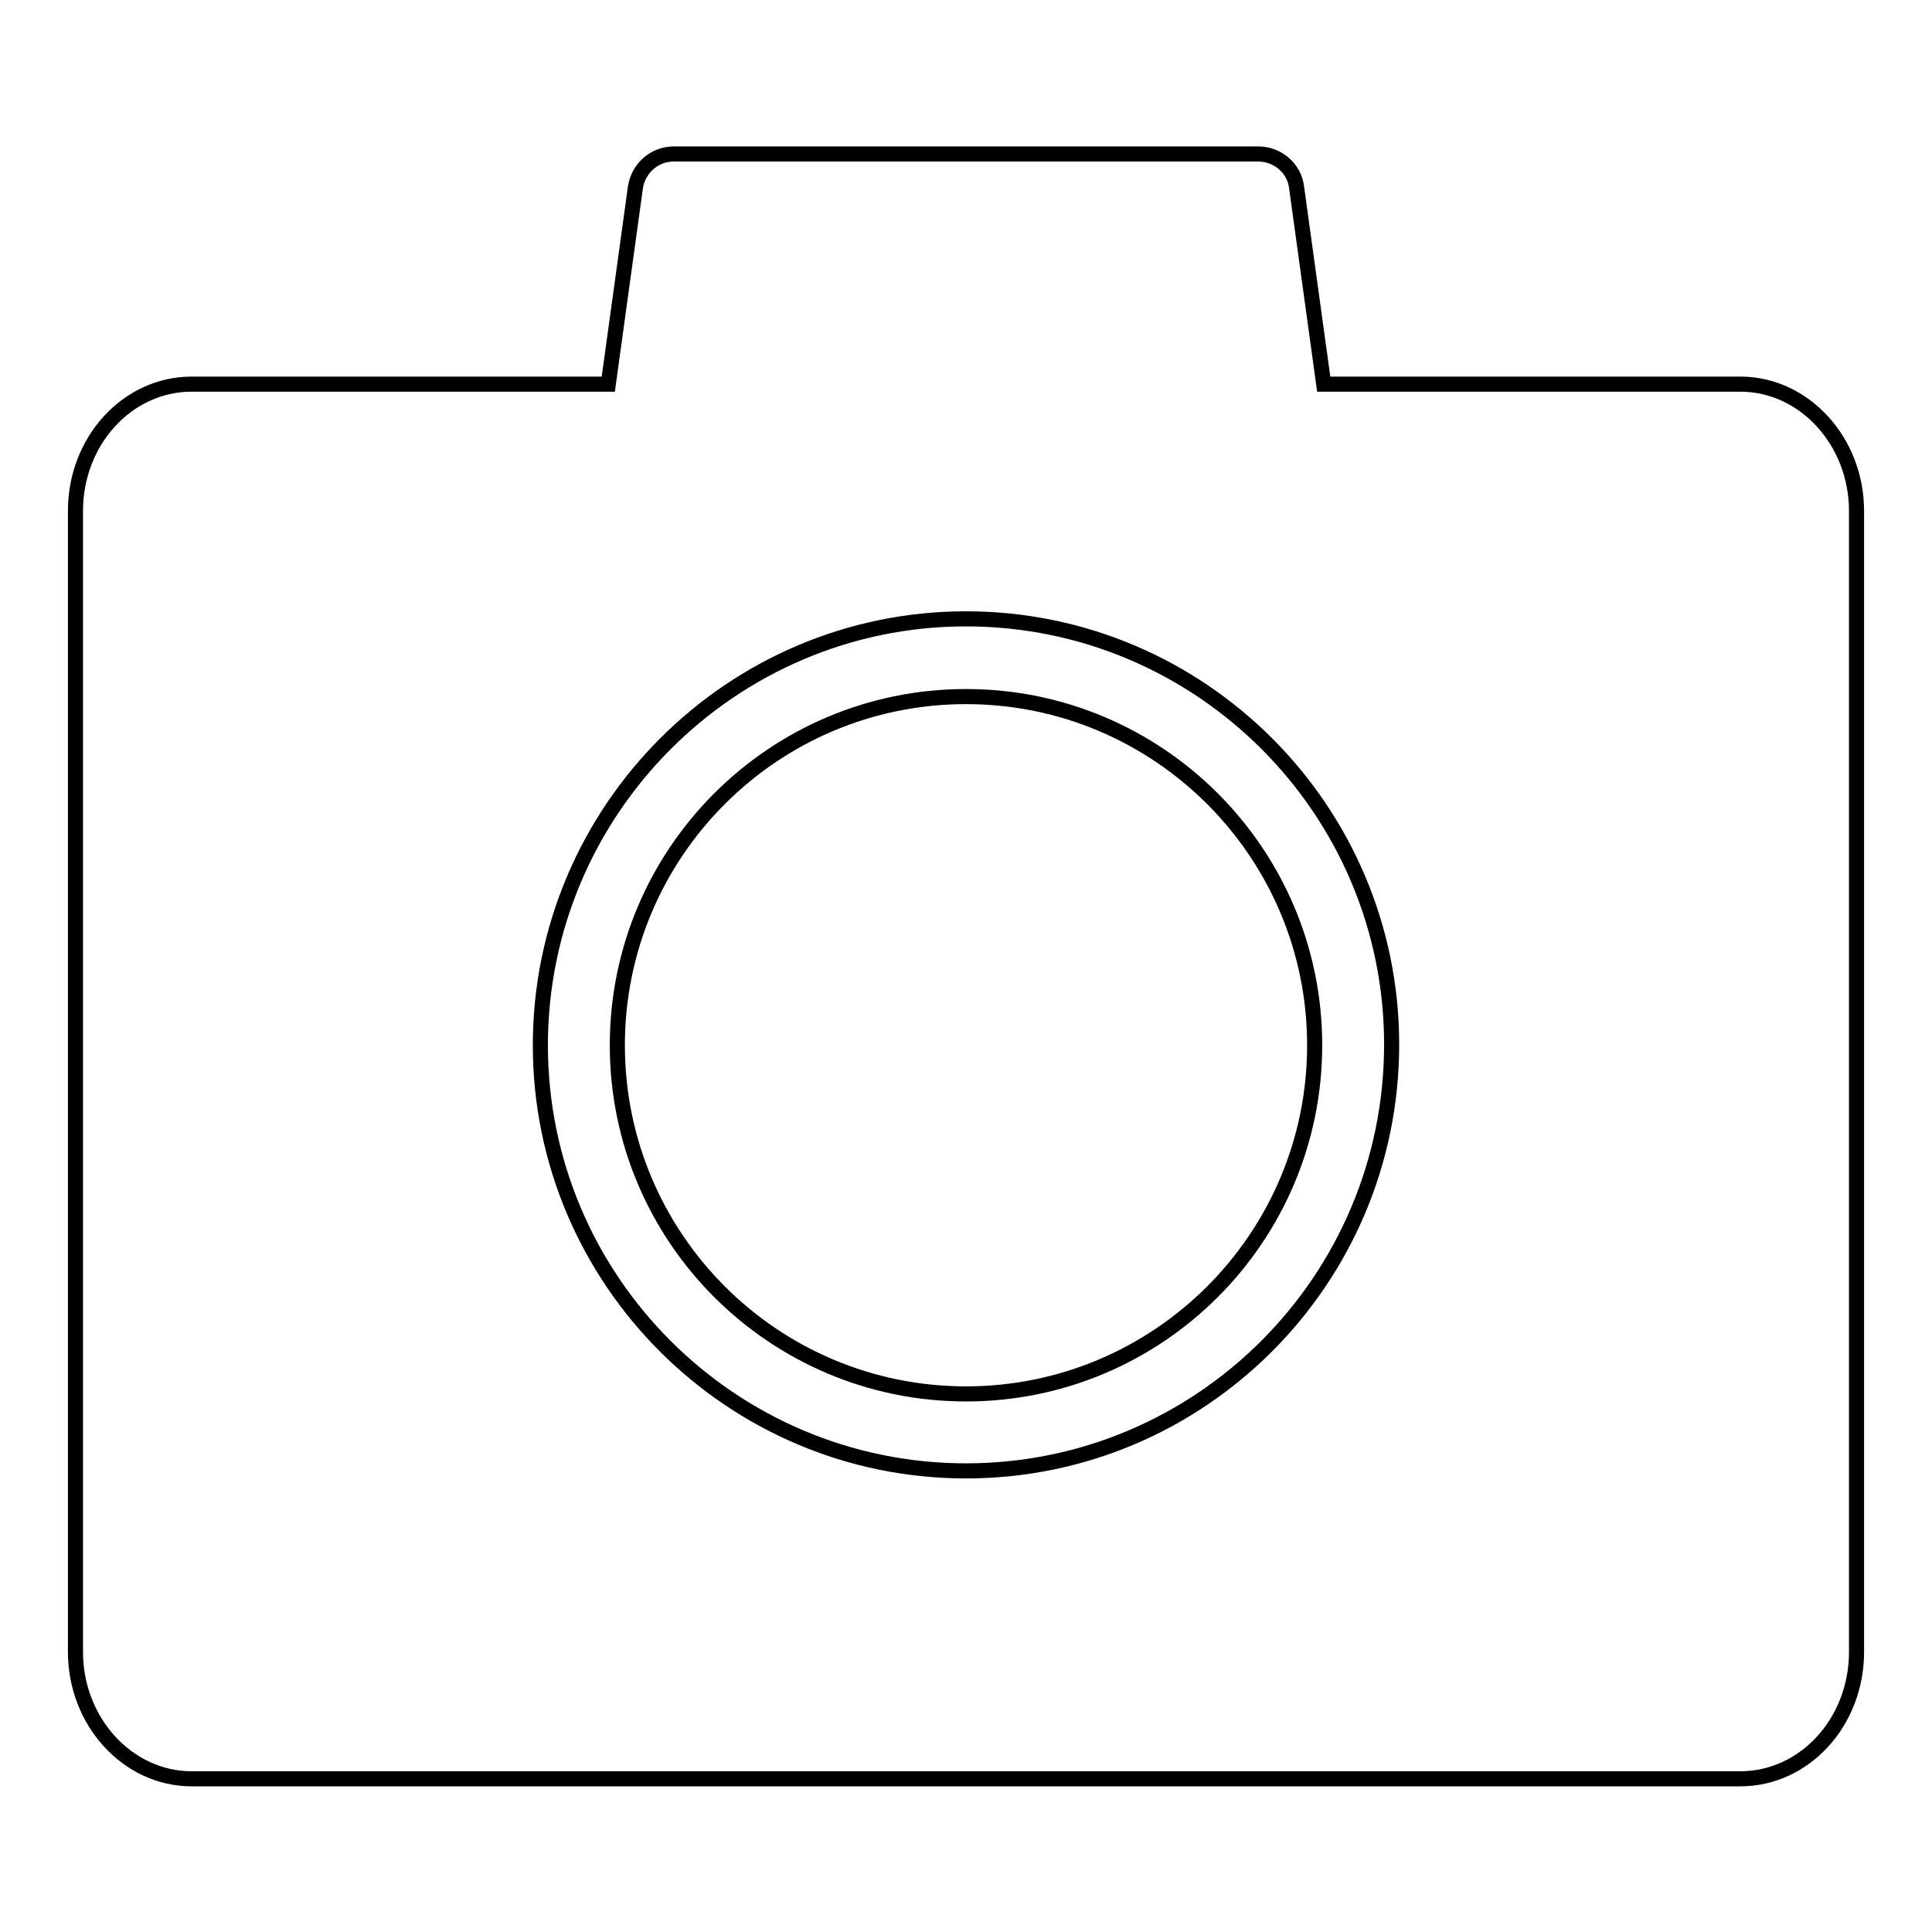 <?xml version="1.0" encoding="utf-8"?>
<!-- Svg Vector Icons : http://www.onlinewebfonts.com/icon -->
<!DOCTYPE svg PUBLIC "-//W3C//DTD SVG 1.1//EN" "http://www.w3.org/Graphics/SVG/1.1/DTD/svg11.dtd">
<svg version="1.1" xmlns="http://www.w3.org/2000/svg" xmlns:xlink="http://www.w3.org/1999/xlink" x="0px" y="0px" viewBox="0 0 256 256" enable-background="new 0 0 256 256" xml:space="preserve">
<g> <path stroke-width="2" fill-opacity="0" stroke="#000000"  d="M128,92.3c-25.5,0-46.2,20.7-46.2,46.2c0,25.5,20.7,46.2,46.2,46.2c25.5,0,46.2-20.7,46.2-46.2 C174.2,113,153.5,92.3,128,92.3L128,92.3z M230.6,50.9h-55.2l-3.6-26.1c-0.3-2.5-2.5-4.4-5.1-4.4H89.3c-2.6,0-4.7,1.9-5.1,4.4 l-3.6,26.1H25.4c-8.5,0-15.4,7.5-15.4,16.8v151.2c0,9.2,6.9,16.8,15.4,16.8h205.2c8.5,0,15.4-7.5,15.4-16.8V67.7 C246,58.5,239.1,50.9,230.6,50.9L230.6,50.9z M128,194.9c-31.1,0-56.4-25.3-56.4-56.4C71.6,107.4,96.9,82,128,82 s56.4,25.3,56.4,56.4C184.4,169.6,159.1,194.9,128,194.9z"/></g>
</svg>
